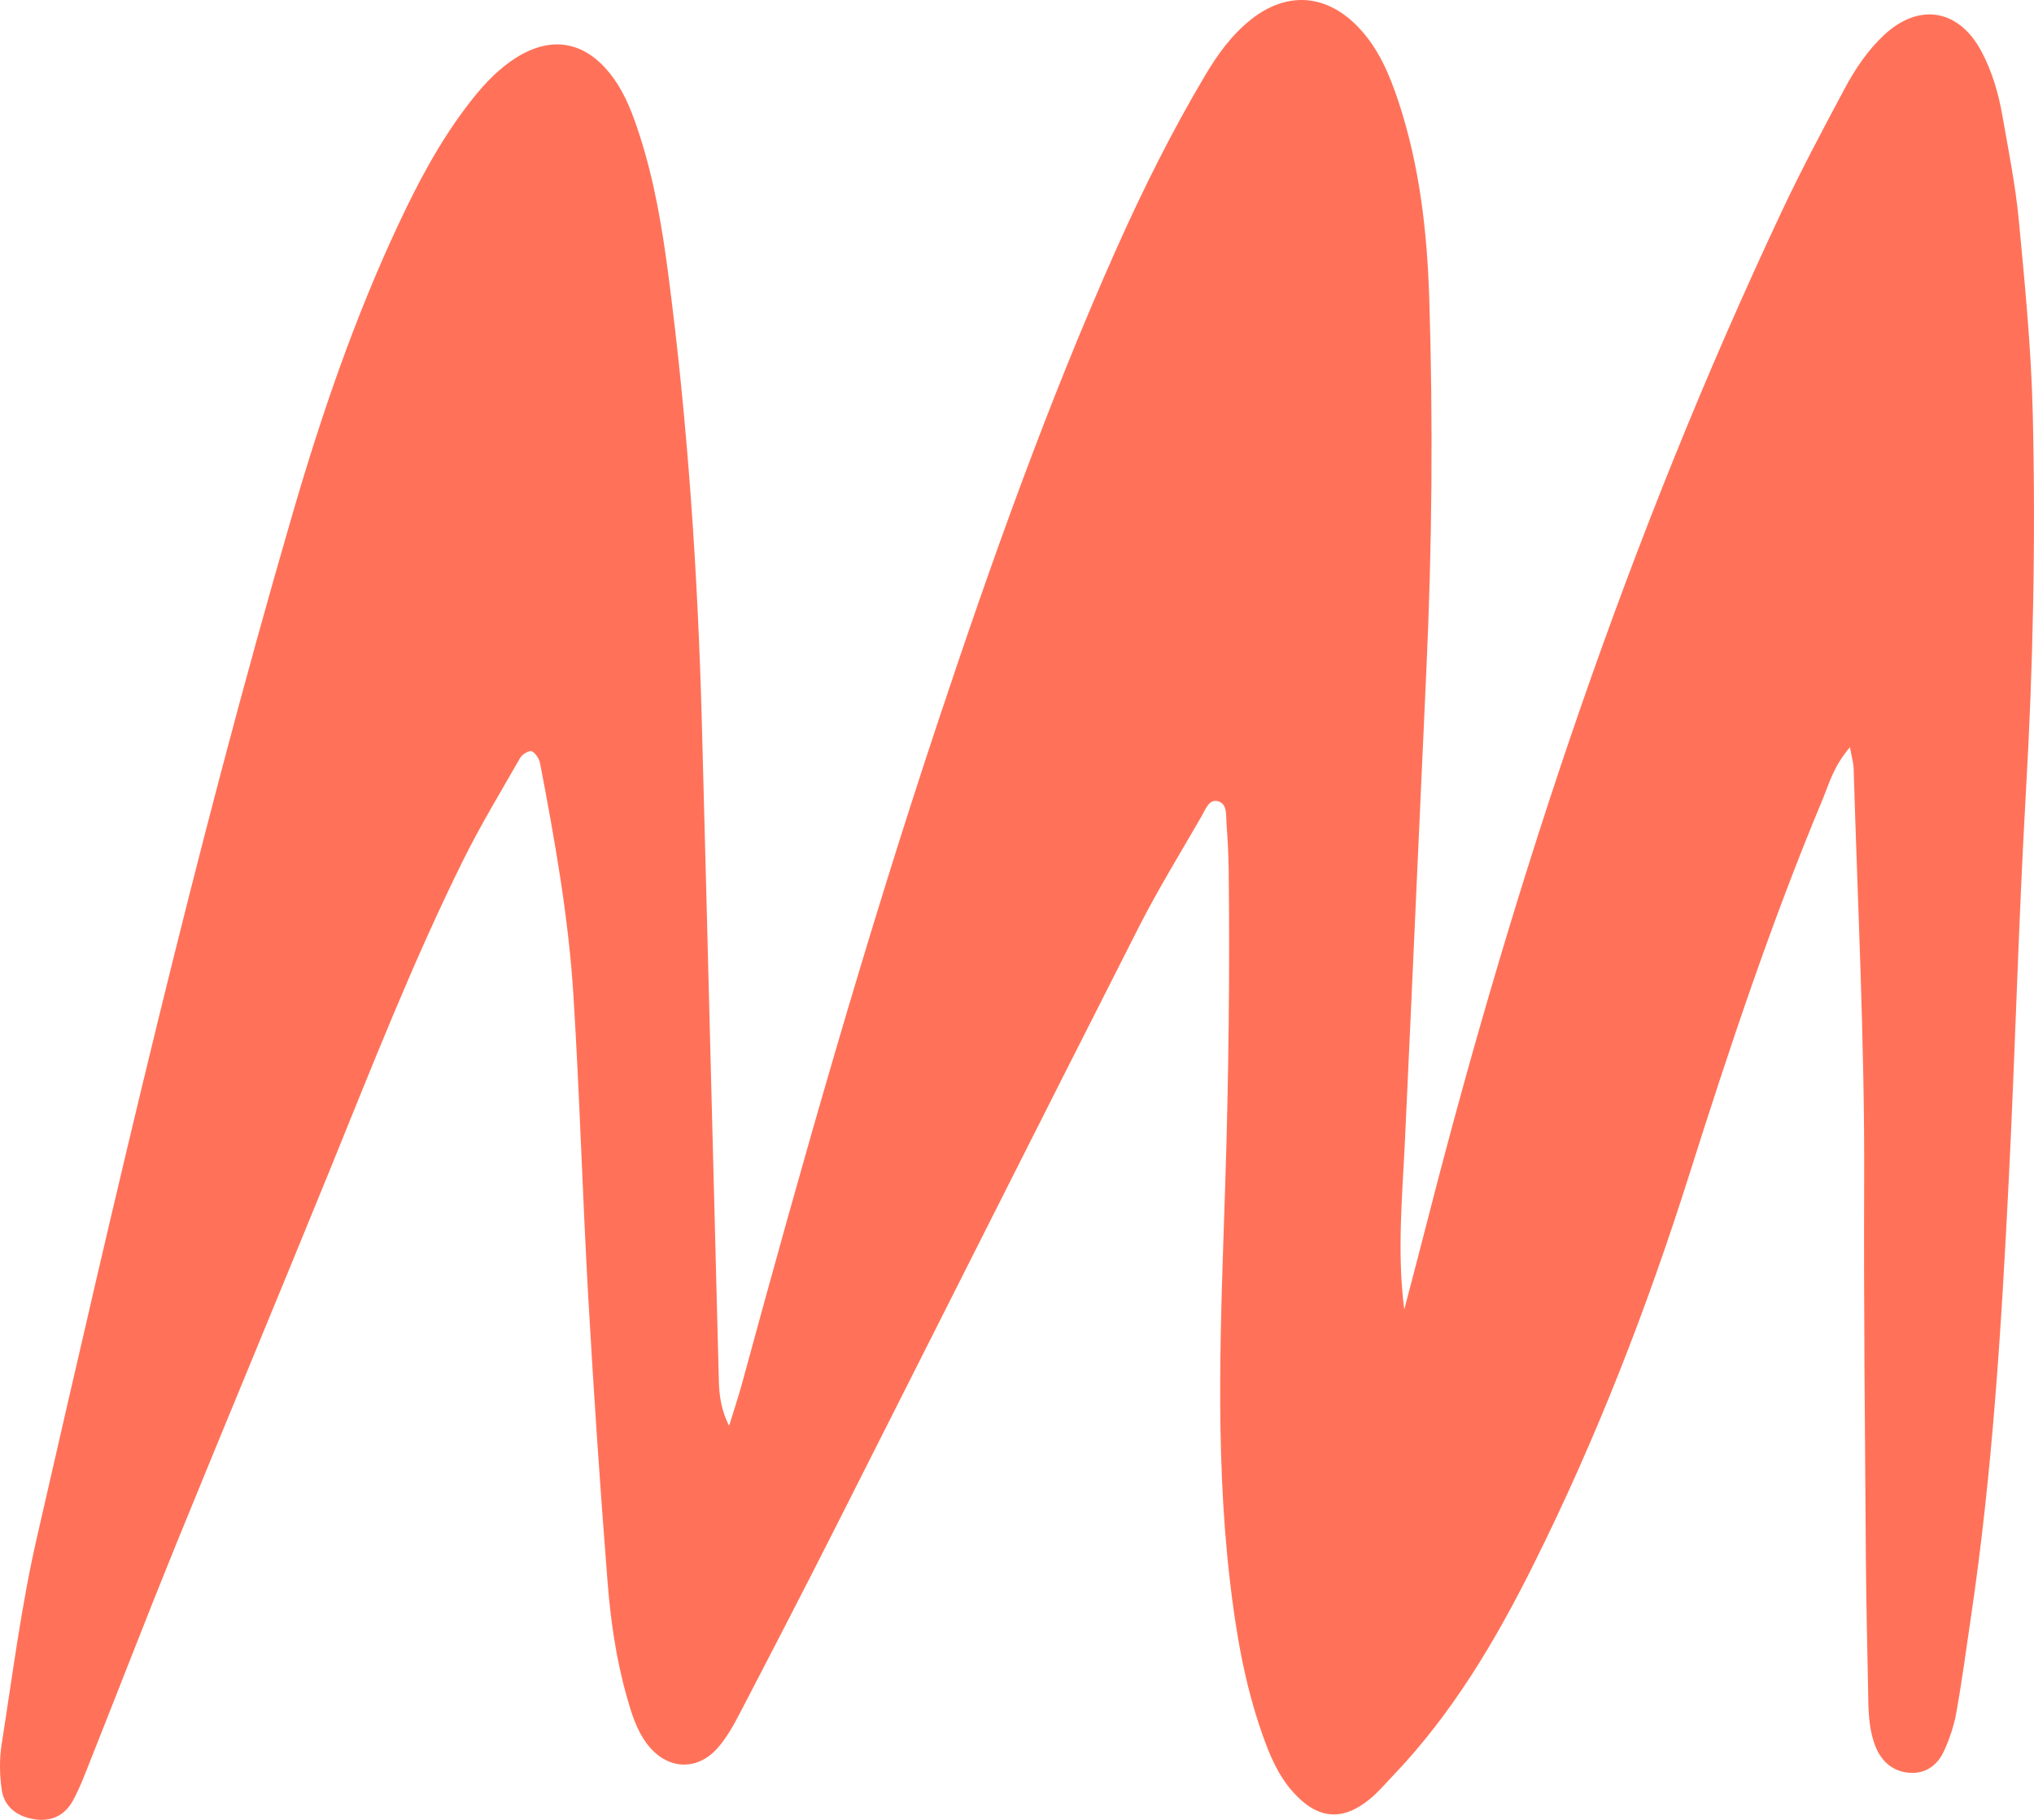 <svg width="38" height="34" viewBox="0 0 38 34" fill="none" xmlns="http://www.w3.org/2000/svg">
<path d="M34.561 13.96C34.25 14.325 34.175 14.638 34.053 14.929C33.093 17.224 32.309 19.579 31.559 21.947C30.771 24.438 29.825 26.873 28.655 29.219C27.941 30.652 27.13 32.024 26.006 33.194C25.873 33.333 25.748 33.482 25.6 33.604C25.085 34.033 24.619 33.992 24.164 33.488C23.878 33.172 23.719 32.788 23.582 32.397C23.252 31.461 23.088 30.491 22.975 29.509C22.689 27.034 22.813 24.554 22.892 22.075C22.954 20.136 22.976 18.196 22.955 16.256C22.951 15.97 22.936 15.684 22.915 15.398C22.903 15.244 22.934 15.029 22.768 14.973C22.587 14.913 22.522 15.124 22.449 15.249C22.05 15.94 21.631 16.622 21.27 17.332C19.378 21.058 17.502 24.793 15.616 28.522C15.026 29.689 14.424 30.851 13.82 32.011C13.703 32.237 13.575 32.465 13.409 32.655C13.016 33.102 12.45 33.062 12.088 32.58C11.891 32.32 11.799 32.013 11.712 31.707C11.511 30.999 11.407 30.273 11.35 29.545C11.21 27.77 11.09 25.994 10.989 24.216C10.883 22.344 10.83 20.468 10.713 18.596C10.622 17.136 10.364 15.693 10.089 14.256C10.072 14.172 10.005 14.07 9.933 14.035C9.889 14.015 9.757 14.092 9.72 14.156C9.355 14.793 8.974 15.423 8.649 16.079C7.714 17.967 6.948 19.926 6.156 21.874C5.207 24.205 4.237 26.528 3.287 28.859C2.747 30.187 2.232 31.525 1.702 32.857C1.596 33.123 1.497 33.394 1.36 33.644C1.208 33.922 0.947 34.043 0.625 33.986C0.31 33.931 0.076 33.75 0.032 33.436C-0.008 33.157 -0.013 32.863 0.031 32.585C0.234 31.298 0.397 30 0.688 28.731C2.156 22.313 3.63 15.896 5.475 9.568C6.01 7.733 6.63 5.927 7.444 4.191C7.81 3.41 8.212 2.649 8.741 1.959C8.976 1.651 9.23 1.363 9.549 1.14C10.275 0.631 10.96 0.751 11.474 1.478C11.698 1.794 11.828 2.154 11.947 2.518C12.224 3.37 12.371 4.251 12.486 5.132C12.849 7.909 13.037 10.701 13.112 13.499C13.222 17.6 13.322 21.701 13.43 25.802C13.437 26.075 13.475 26.347 13.621 26.639C13.702 26.374 13.791 26.111 13.864 25.844C14.991 21.699 16.164 17.567 17.523 13.488C18.519 10.496 19.574 7.527 20.861 4.641C21.355 3.534 21.896 2.45 22.517 1.405C22.747 1.018 23.009 0.654 23.365 0.37C24.032 -0.163 24.766 -0.118 25.361 0.492C25.752 0.892 25.96 1.393 26.131 1.91C26.523 3.101 26.663 4.335 26.702 5.575C26.774 7.896 26.755 10.217 26.647 12.538C26.512 15.46 26.385 18.382 26.248 21.305C26.199 22.352 26.097 23.396 26.235 24.465C26.383 23.899 26.532 23.334 26.677 22.767C28.331 16.311 30.435 10.009 33.283 3.959C33.649 3.18 34.055 2.419 34.461 1.659C34.656 1.294 34.888 0.945 35.196 0.657C35.852 0.042 36.599 0.168 37.021 0.966C37.216 1.335 37.334 1.734 37.406 2.142C37.521 2.8 37.654 3.457 37.717 4.12C37.831 5.323 37.949 6.528 37.977 7.735C38.033 10.088 37.984 12.44 37.849 14.792C37.711 17.204 37.65 19.621 37.529 22.034C37.392 24.765 37.226 27.495 36.823 30.204C36.734 30.802 36.656 31.401 36.549 31.995C36.505 32.243 36.422 32.49 36.316 32.719C36.204 32.963 35.995 33.131 35.708 33.122C35.386 33.113 35.162 32.926 35.044 32.642C34.921 32.343 34.908 32.022 34.903 31.703C34.888 30.844 34.865 29.986 34.859 29.127C34.843 26.774 34.817 24.42 34.827 22.067C34.838 19.49 34.706 16.917 34.63 14.342C34.626 14.255 34.598 14.165 34.561 13.96Z" fill="#FF7259"/>
</svg>
